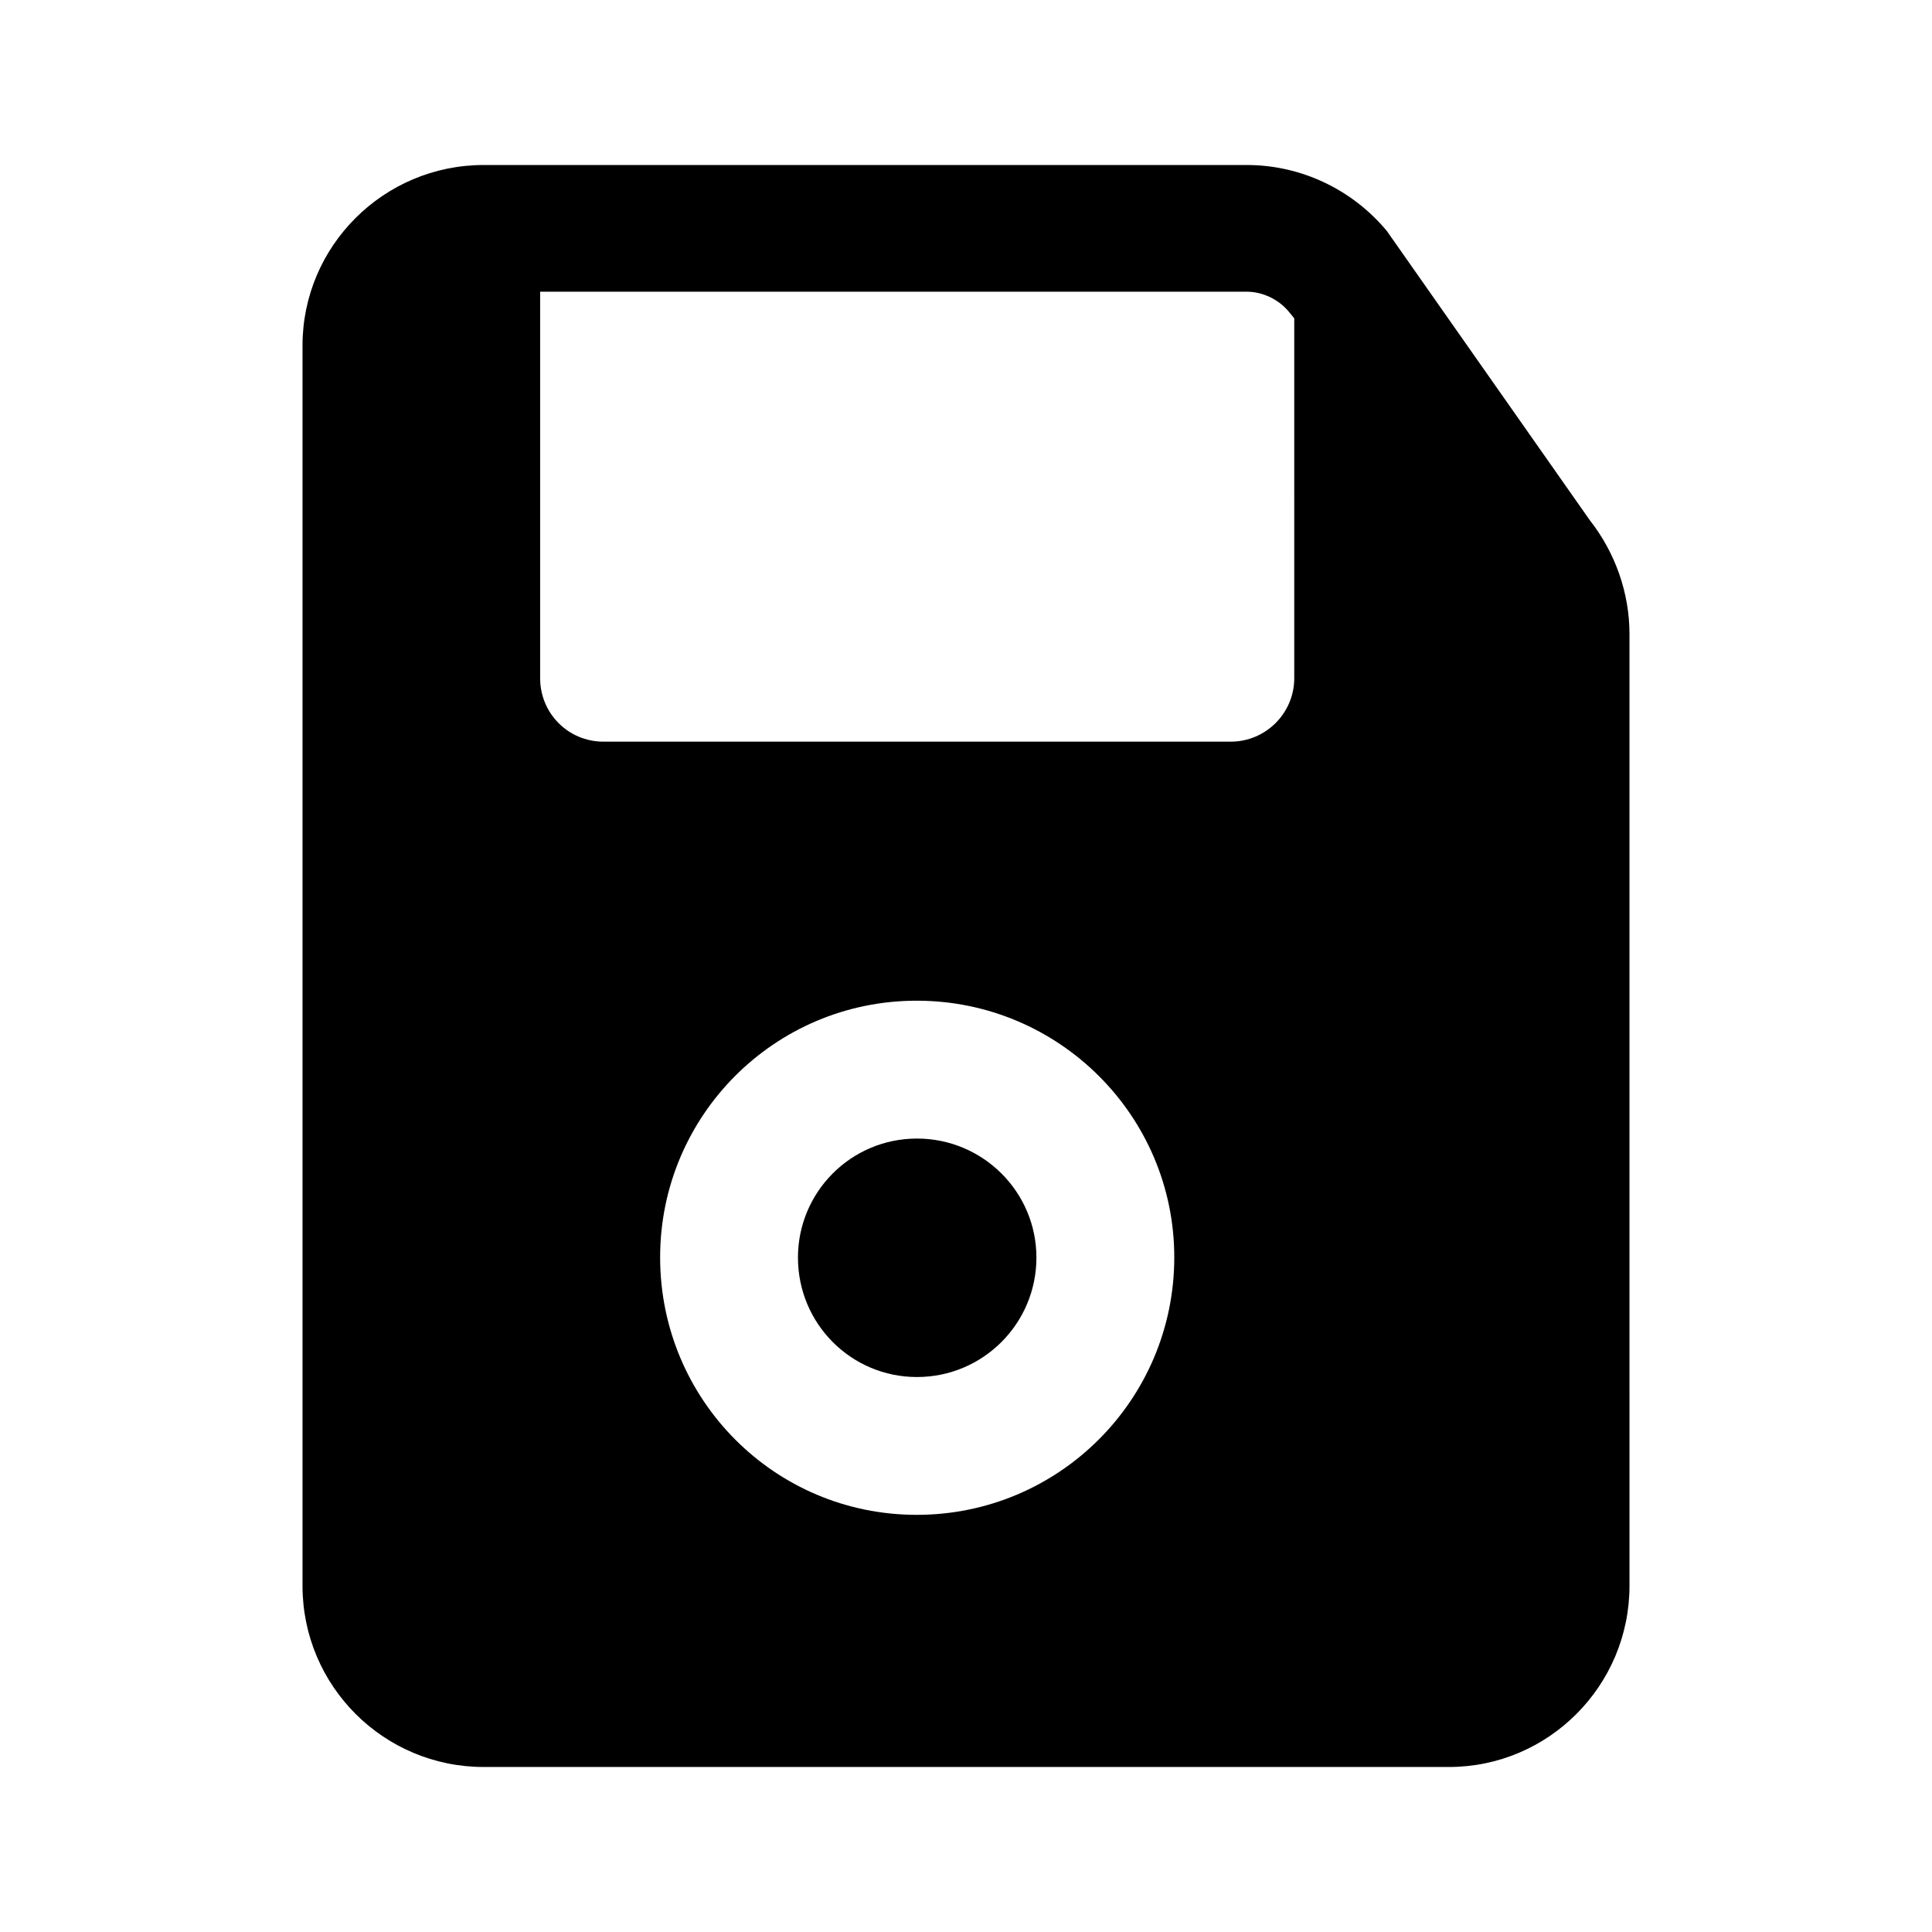 <?xml version="1.0" encoding="UTF-8"?>
<!-- Uploaded to: SVG Repo, www.svgrepo.com, Generator: SVG Repo Mixer Tools -->
<svg fill="#000000" width="800px" height="800px" version="1.1" viewBox="144 144 512 512" xmlns="http://www.w3.org/2000/svg">
 <g>
  <path d="m565.25 281.77-53.738-76.578c-9.234-11.086-22.84-17.465-37.113-17.465h-202.2c-26.535 0-48.031 21.496-48.031 47.863v328.65c0 26.535 21.496 48.031 48.031 48.031h255.77c26.363 0 47.863-21.496 47.863-48.031l-0.004-252.24c0-10.75-3.695-21.496-10.582-30.23zm-178.3 263.68c-37.703 0-68.008-30.543-68.008-68.246 0-37.465 30.305-68.008 68.008-68.008s68.246 30.543 68.246 68.008c0 37.703-30.543 68.246-68.246 68.246zm100.04-221.7c0 9.234-7.559 16.793-16.793 16.793l-166.26 0.004c-9.406 0-16.793-7.559-16.793-16.793v-102.45h187.25c4.199 0 8.398 2.016 11.082 5.207l1.512 1.848z"/>
  <path d="m387.01 445.73c-17.488 0-31.543 14.164-31.543 31.543 0 17.488 14.059 31.652 31.543 31.652 17.488 0 31.652-14.168 31.652-31.652 0.004-17.379-14.164-31.543-31.652-31.543z"/>
 </g>
</svg>
